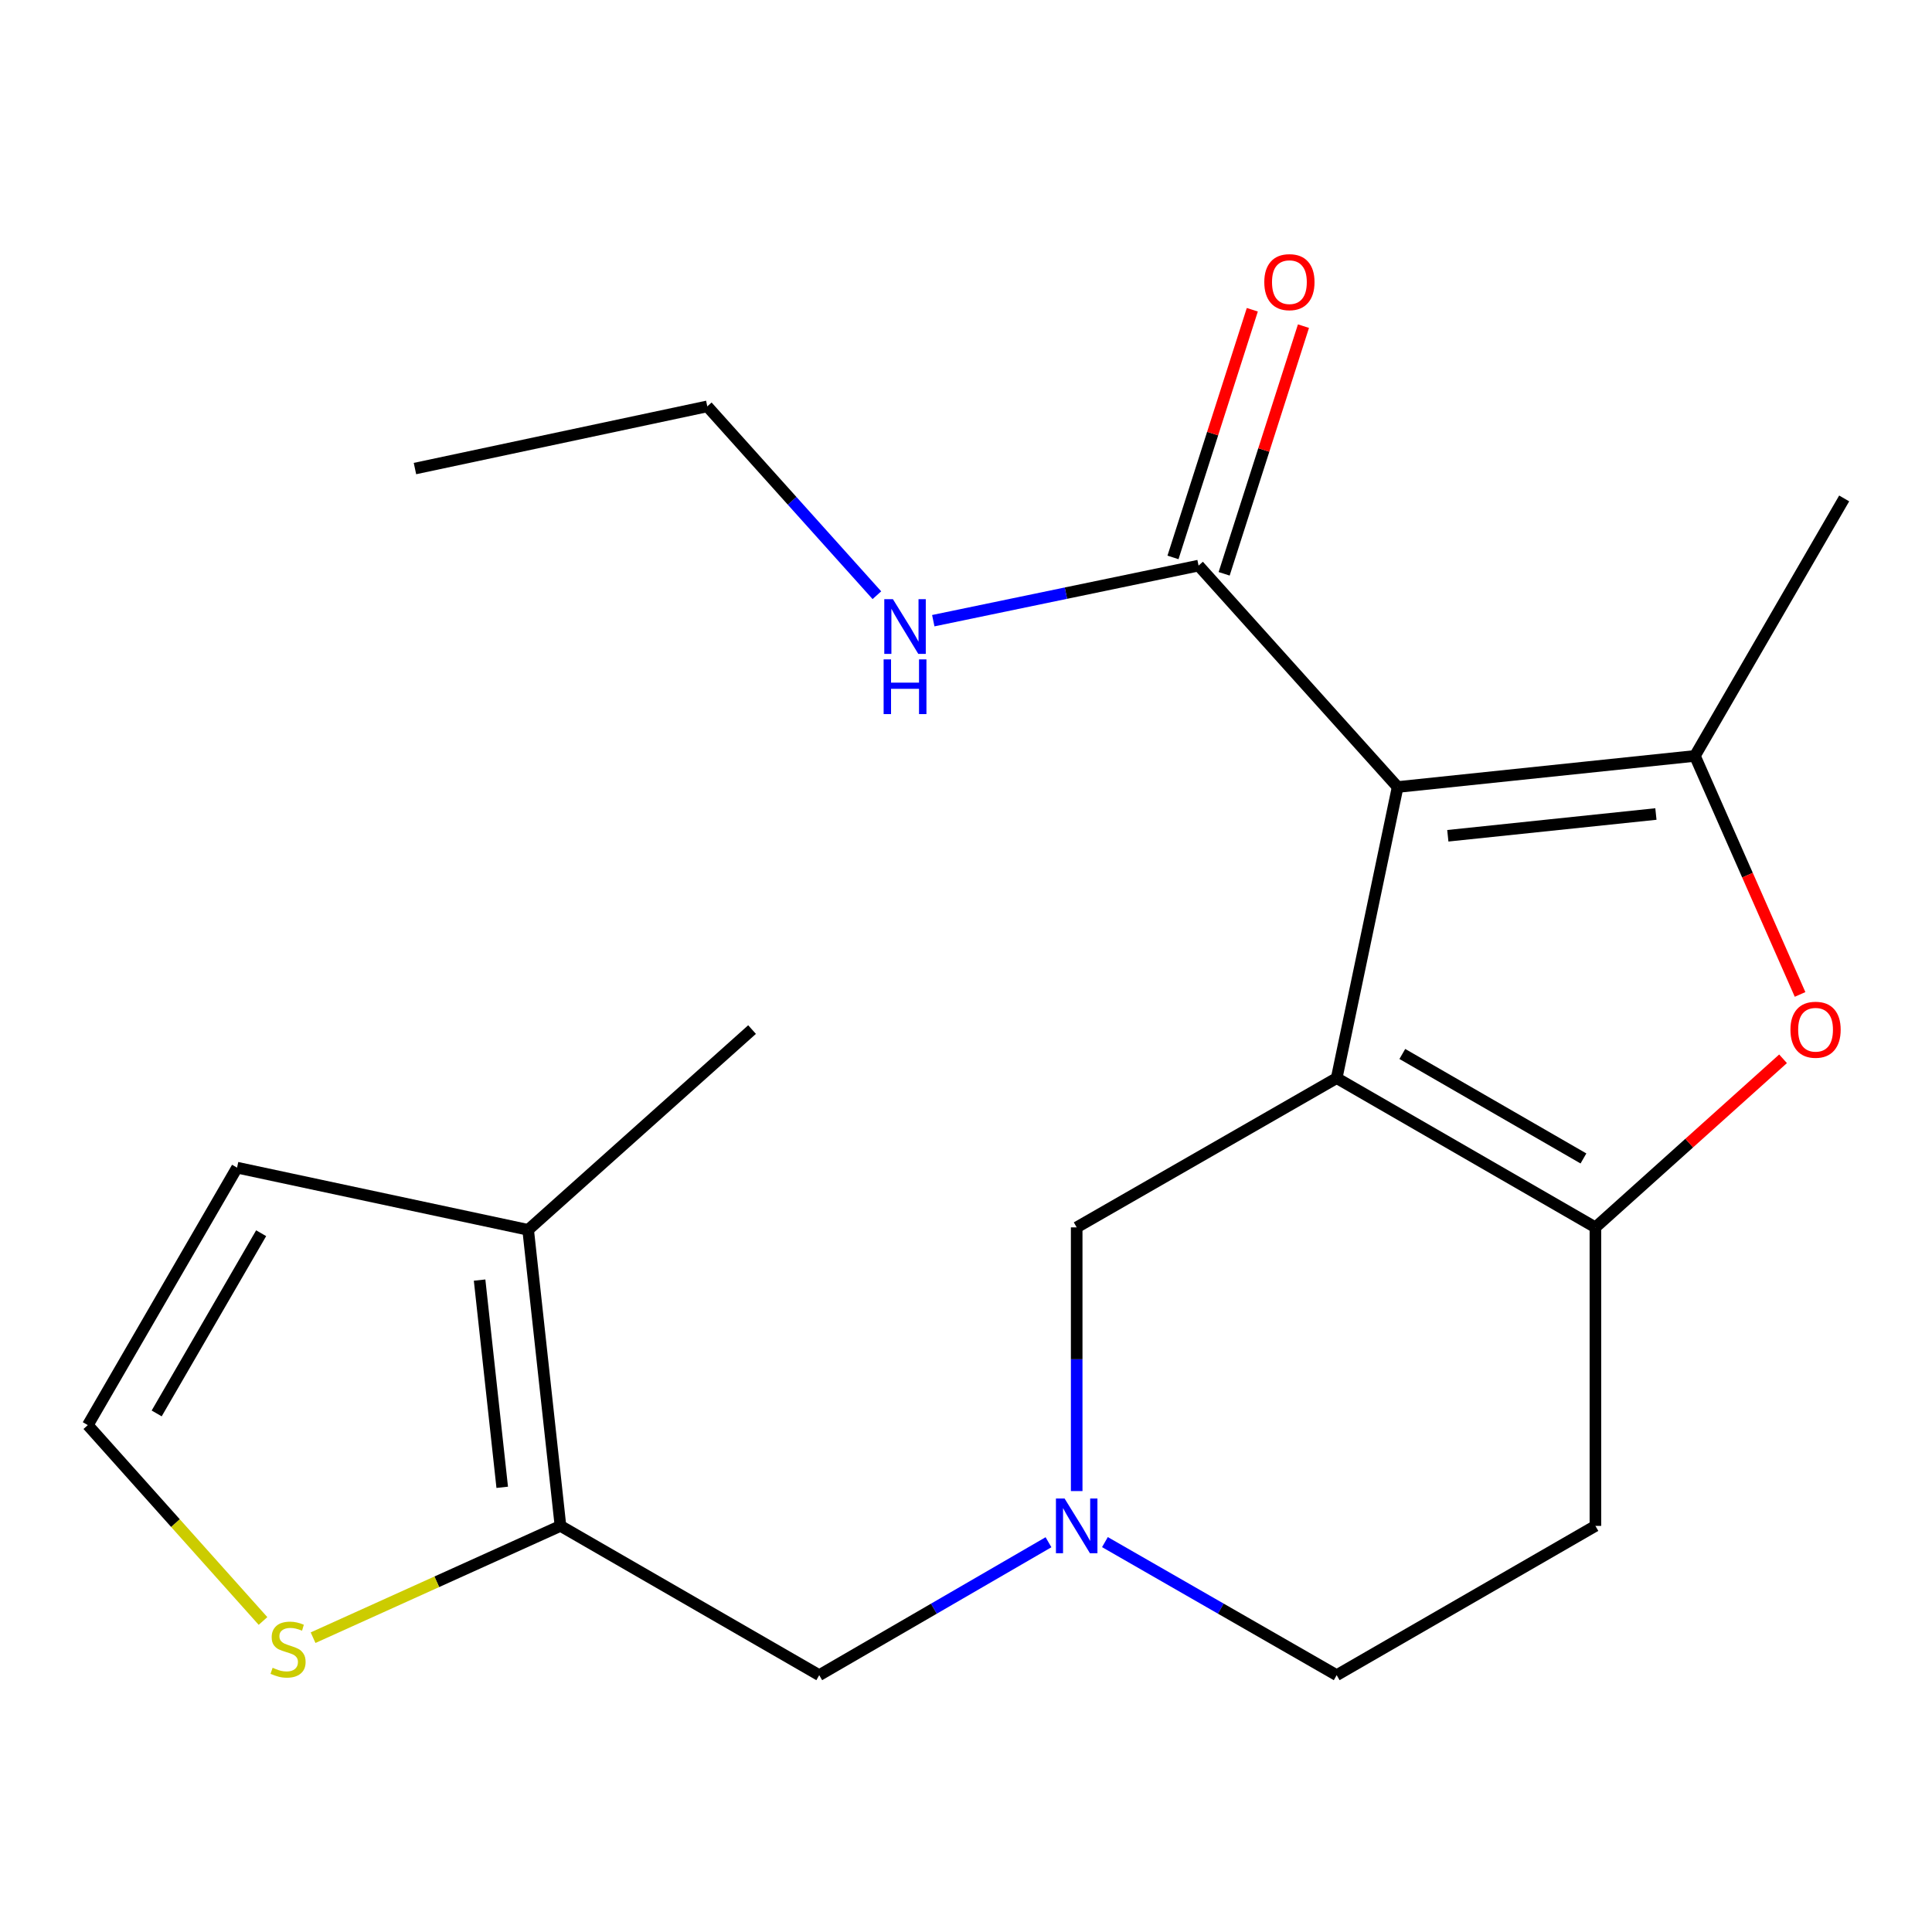 <?xml version='1.0' encoding='iso-8859-1'?>
<svg version='1.1' baseProfile='full'
              xmlns='http://www.w3.org/2000/svg'
                      xmlns:rdkit='http://www.rdkit.org/xml'
                      xmlns:xlink='http://www.w3.org/1999/xlink'
                  xml:space='preserve'
width='1000px' height='1000px' viewBox='0 0 1000 1000'>
<!-- END OF HEADER -->
<rect style='opacity:1.0;fill:#FFFFFF;stroke:none' width='1000' height='1000' x='0' y='0'> </rect>
<path class='bond-0' d='M 691.862,558.023 L 723.419,407.358' style='fill:none;fill-rule:evenodd;stroke:#000000;stroke-width:6px;stroke-linecap:butt;stroke-linejoin:miter;stroke-opacity:1' />
<path class='bond-2' d='M 691.862,558.023 L 825.783,635.287' style='fill:none;fill-rule:evenodd;stroke:#000000;stroke-width:6px;stroke-linecap:butt;stroke-linejoin:miter;stroke-opacity:1' />
<path class='bond-2' d='M 725.844,545.53 L 819.589,599.614' style='fill:none;fill-rule:evenodd;stroke:#000000;stroke-width:6px;stroke-linecap:butt;stroke-linejoin:miter;stroke-opacity:1' />
<path class='bond-7' d='M 691.862,558.023 L 557.291,635.287' style='fill:none;fill-rule:evenodd;stroke:#000000;stroke-width:6px;stroke-linecap:butt;stroke-linejoin:miter;stroke-opacity:1' />
<path class='bond-1' d='M 723.419,407.358 L 877.282,391.262' style='fill:none;fill-rule:evenodd;stroke:#000000;stroke-width:6px;stroke-linecap:butt;stroke-linejoin:miter;stroke-opacity:1' />
<path class='bond-1' d='M 749.391,432.596 L 857.095,421.33' style='fill:none;fill-rule:evenodd;stroke:#000000;stroke-width:6px;stroke-linecap:butt;stroke-linejoin:miter;stroke-opacity:1' />
<path class='bond-5' d='M 723.419,407.358 L 620.375,292.76' style='fill:none;fill-rule:evenodd;stroke:#000000;stroke-width:6px;stroke-linecap:butt;stroke-linejoin:miter;stroke-opacity:1' />
<path class='bond-17' d='M 877.282,391.262 L 954.545,257.99' style='fill:none;fill-rule:evenodd;stroke:#000000;stroke-width:6px;stroke-linecap:butt;stroke-linejoin:miter;stroke-opacity:1' />
<path class='bond-21' d='M 877.282,391.262 L 904.497,452.99' style='fill:none;fill-rule:evenodd;stroke:#000000;stroke-width:6px;stroke-linecap:butt;stroke-linejoin:miter;stroke-opacity:1' />
<path class='bond-21' d='M 904.497,452.99 L 931.712,514.717' style='fill:none;fill-rule:evenodd;stroke:#FF0000;stroke-width:6px;stroke-linecap:butt;stroke-linejoin:miter;stroke-opacity:1' />
<path class='bond-3' d='M 825.783,635.287 L 874.343,591.658' style='fill:none;fill-rule:evenodd;stroke:#000000;stroke-width:6px;stroke-linecap:butt;stroke-linejoin:miter;stroke-opacity:1' />
<path class='bond-3' d='M 874.343,591.658 L 922.903,548.028' style='fill:none;fill-rule:evenodd;stroke:#FF0000;stroke-width:6px;stroke-linecap:butt;stroke-linejoin:miter;stroke-opacity:1' />
<path class='bond-11' d='M 825.783,635.287 L 825.783,789.799' style='fill:none;fill-rule:evenodd;stroke:#000000;stroke-width:6px;stroke-linecap:butt;stroke-linejoin:miter;stroke-opacity:1' />
<path class='bond-4' d='M 290.097,789.799 L 424.034,867.062' style='fill:none;fill-rule:evenodd;stroke:#000000;stroke-width:6px;stroke-linecap:butt;stroke-linejoin:miter;stroke-opacity:1' />
<path class='bond-8' d='M 290.097,789.799 L 273.368,636.569' style='fill:none;fill-rule:evenodd;stroke:#000000;stroke-width:6px;stroke-linecap:butt;stroke-linejoin:miter;stroke-opacity:1' />
<path class='bond-8' d='M 259.948,769.832 L 248.238,662.571' style='fill:none;fill-rule:evenodd;stroke:#000000;stroke-width:6px;stroke-linecap:butt;stroke-linejoin:miter;stroke-opacity:1' />
<path class='bond-9' d='M 290.097,789.799 L 226.073,818.732' style='fill:none;fill-rule:evenodd;stroke:#000000;stroke-width:6px;stroke-linecap:butt;stroke-linejoin:miter;stroke-opacity:1' />
<path class='bond-9' d='M 226.073,818.732 L 162.049,847.664' style='fill:none;fill-rule:evenodd;stroke:#CCCC00;stroke-width:6px;stroke-linecap:butt;stroke-linejoin:miter;stroke-opacity:1' />
<path class='bond-14' d='M 633.614,297 L 654.143,232.905' style='fill:none;fill-rule:evenodd;stroke:#000000;stroke-width:6px;stroke-linecap:butt;stroke-linejoin:miter;stroke-opacity:1' />
<path class='bond-14' d='M 654.143,232.905 L 674.672,168.81' style='fill:none;fill-rule:evenodd;stroke:#FF0000;stroke-width:6px;stroke-linecap:butt;stroke-linejoin:miter;stroke-opacity:1' />
<path class='bond-14' d='M 607.136,288.519 L 627.664,224.424' style='fill:none;fill-rule:evenodd;stroke:#000000;stroke-width:6px;stroke-linecap:butt;stroke-linejoin:miter;stroke-opacity:1' />
<path class='bond-14' d='M 627.664,224.424 L 648.193,160.329' style='fill:none;fill-rule:evenodd;stroke:#FF0000;stroke-width:6px;stroke-linecap:butt;stroke-linejoin:miter;stroke-opacity:1' />
<path class='bond-16' d='M 620.375,292.76 L 551.718,307.013' style='fill:none;fill-rule:evenodd;stroke:#000000;stroke-width:6px;stroke-linecap:butt;stroke-linejoin:miter;stroke-opacity:1' />
<path class='bond-16' d='M 551.718,307.013 L 483.062,321.267' style='fill:none;fill-rule:evenodd;stroke:#0000FF;stroke-width:6px;stroke-linecap:butt;stroke-linejoin:miter;stroke-opacity:1' />
<path class='bond-6' d='M 557.291,771.776 L 557.291,703.531' style='fill:none;fill-rule:evenodd;stroke:#0000FF;stroke-width:6px;stroke-linecap:butt;stroke-linejoin:miter;stroke-opacity:1' />
<path class='bond-6' d='M 557.291,703.531 L 557.291,635.287' style='fill:none;fill-rule:evenodd;stroke:#000000;stroke-width:6px;stroke-linecap:butt;stroke-linejoin:miter;stroke-opacity:1' />
<path class='bond-10' d='M 542.7,798.259 L 483.367,832.66' style='fill:none;fill-rule:evenodd;stroke:#0000FF;stroke-width:6px;stroke-linecap:butt;stroke-linejoin:miter;stroke-opacity:1' />
<path class='bond-10' d='M 483.367,832.66 L 424.034,867.062' style='fill:none;fill-rule:evenodd;stroke:#000000;stroke-width:6px;stroke-linecap:butt;stroke-linejoin:miter;stroke-opacity:1' />
<path class='bond-15' d='M 571.911,798.192 L 631.886,832.627' style='fill:none;fill-rule:evenodd;stroke:#0000FF;stroke-width:6px;stroke-linecap:butt;stroke-linejoin:miter;stroke-opacity:1' />
<path class='bond-15' d='M 631.886,832.627 L 691.862,867.062' style='fill:none;fill-rule:evenodd;stroke:#000000;stroke-width:6px;stroke-linecap:butt;stroke-linejoin:miter;stroke-opacity:1' />
<path class='bond-13' d='M 273.368,636.569 L 122.703,604.378' style='fill:none;fill-rule:evenodd;stroke:#000000;stroke-width:6px;stroke-linecap:butt;stroke-linejoin:miter;stroke-opacity:1' />
<path class='bond-18' d='M 273.368,636.569 L 389.264,532.907' style='fill:none;fill-rule:evenodd;stroke:#000000;stroke-width:6px;stroke-linecap:butt;stroke-linejoin:miter;stroke-opacity:1' />
<path class='bond-12' d='M 136.134,839.018 L 90.794,788.327' style='fill:none;fill-rule:evenodd;stroke:#CCCC00;stroke-width:6px;stroke-linecap:butt;stroke-linejoin:miter;stroke-opacity:1' />
<path class='bond-12' d='M 90.794,788.327 L 45.455,737.636' style='fill:none;fill-rule:evenodd;stroke:#000000;stroke-width:6px;stroke-linecap:butt;stroke-linejoin:miter;stroke-opacity:1' />
<path class='bond-22' d='M 825.783,789.799 L 691.862,867.062' style='fill:none;fill-rule:evenodd;stroke:#000000;stroke-width:6px;stroke-linecap:butt;stroke-linejoin:miter;stroke-opacity:1' />
<path class='bond-23' d='M 45.455,737.636 L 122.703,604.378' style='fill:none;fill-rule:evenodd;stroke:#000000;stroke-width:6px;stroke-linecap:butt;stroke-linejoin:miter;stroke-opacity:1' />
<path class='bond-23' d='M 81.096,731.591 L 135.17,638.311' style='fill:none;fill-rule:evenodd;stroke:#000000;stroke-width:6px;stroke-linecap:butt;stroke-linejoin:miter;stroke-opacity:1' />
<path class='bond-19' d='M 453.873,308.079 L 409.984,259.208' style='fill:none;fill-rule:evenodd;stroke:#0000FF;stroke-width:6px;stroke-linecap:butt;stroke-linejoin:miter;stroke-opacity:1' />
<path class='bond-19' d='M 409.984,259.208 L 366.094,210.337' style='fill:none;fill-rule:evenodd;stroke:#000000;stroke-width:6px;stroke-linecap:butt;stroke-linejoin:miter;stroke-opacity:1' />
<path class='bond-20' d='M 366.094,210.337 L 214.78,242.528' style='fill:none;fill-rule:evenodd;stroke:#000000;stroke-width:6px;stroke-linecap:butt;stroke-linejoin:miter;stroke-opacity:1' />
<path  class='atom-4' d='M 926.732 532.987
Q 926.732 526.187, 930.092 522.387
Q 933.452 518.587, 939.732 518.587
Q 946.012 518.587, 949.372 522.387
Q 952.732 526.187, 952.732 532.987
Q 952.732 539.867, 949.332 543.787
Q 945.932 547.667, 939.732 547.667
Q 933.492 547.667, 930.092 543.787
Q 926.732 539.907, 926.732 532.987
M 939.732 544.467
Q 944.052 544.467, 946.372 541.587
Q 948.732 538.667, 948.732 532.987
Q 948.732 527.427, 946.372 524.627
Q 944.052 521.787, 939.732 521.787
Q 935.412 521.787, 933.052 524.587
Q 930.732 527.387, 930.732 532.987
Q 930.732 538.707, 933.052 541.587
Q 935.412 544.467, 939.732 544.467
' fill='#FF0000'/>
<path  class='atom-7' d='M 551.031 775.639
L 560.311 790.639
Q 561.231 792.119, 562.711 794.799
Q 564.191 797.479, 564.271 797.639
L 564.271 775.639
L 568.031 775.639
L 568.031 803.959
L 564.151 803.959
L 554.191 787.559
Q 553.031 785.639, 551.791 783.439
Q 550.591 781.239, 550.231 780.559
L 550.231 803.959
L 546.551 803.959
L 546.551 775.639
L 551.031 775.639
' fill='#0000FF'/>
<path  class='atom-10' d='M 141.101 863.236
Q 141.421 863.356, 142.741 863.916
Q 144.061 864.476, 145.501 864.836
Q 146.981 865.156, 148.421 865.156
Q 151.101 865.156, 152.661 863.876
Q 154.221 862.556, 154.221 860.276
Q 154.221 858.716, 153.421 857.756
Q 152.661 856.796, 151.461 856.276
Q 150.261 855.756, 148.261 855.156
Q 145.741 854.396, 144.221 853.676
Q 142.741 852.956, 141.661 851.436
Q 140.621 849.916, 140.621 847.356
Q 140.621 843.796, 143.021 841.596
Q 145.461 839.396, 150.261 839.396
Q 153.541 839.396, 157.261 840.956
L 156.341 844.036
Q 152.941 842.636, 150.381 842.636
Q 147.621 842.636, 146.101 843.796
Q 144.581 844.916, 144.621 846.876
Q 144.621 848.396, 145.381 849.316
Q 146.181 850.236, 147.301 850.756
Q 148.461 851.276, 150.381 851.876
Q 152.941 852.676, 154.461 853.476
Q 155.981 854.276, 157.061 855.916
Q 158.181 857.516, 158.181 860.276
Q 158.181 864.196, 155.541 866.316
Q 152.941 868.396, 148.581 868.396
Q 146.061 868.396, 144.141 867.836
Q 142.261 867.316, 140.021 866.396
L 141.101 863.236
' fill='#CCCC00'/>
<path  class='atom-15' d='M 654.394 146.036
Q 654.394 139.236, 657.754 135.436
Q 661.114 131.636, 667.394 131.636
Q 673.674 131.636, 677.034 135.436
Q 680.394 139.236, 680.394 146.036
Q 680.394 152.916, 676.994 156.836
Q 673.594 160.716, 667.394 160.716
Q 661.154 160.716, 657.754 156.836
Q 654.394 152.956, 654.394 146.036
M 667.394 157.516
Q 671.714 157.516, 674.034 154.636
Q 676.394 151.716, 676.394 146.036
Q 676.394 140.476, 674.034 137.676
Q 671.714 134.836, 667.394 134.836
Q 663.074 134.836, 660.714 137.636
Q 658.394 140.436, 658.394 146.036
Q 658.394 151.756, 660.714 154.636
Q 663.074 157.516, 667.394 157.516
' fill='#FF0000'/>
<path  class='atom-17' d='M 462.183 310.142
L 471.463 325.142
Q 472.383 326.622, 473.863 329.302
Q 475.343 331.982, 475.423 332.142
L 475.423 310.142
L 479.183 310.142
L 479.183 338.462
L 475.303 338.462
L 465.343 322.062
Q 464.183 320.142, 462.943 317.942
Q 461.743 315.742, 461.383 315.062
L 461.383 338.462
L 457.703 338.462
L 457.703 310.142
L 462.183 310.142
' fill='#0000FF'/>
<path  class='atom-17' d='M 457.363 341.294
L 461.203 341.294
L 461.203 353.334
L 475.683 353.334
L 475.683 341.294
L 479.523 341.294
L 479.523 369.614
L 475.683 369.614
L 475.683 356.534
L 461.203 356.534
L 461.203 369.614
L 457.363 369.614
L 457.363 341.294
' fill='#0000FF'/>
</svg>
